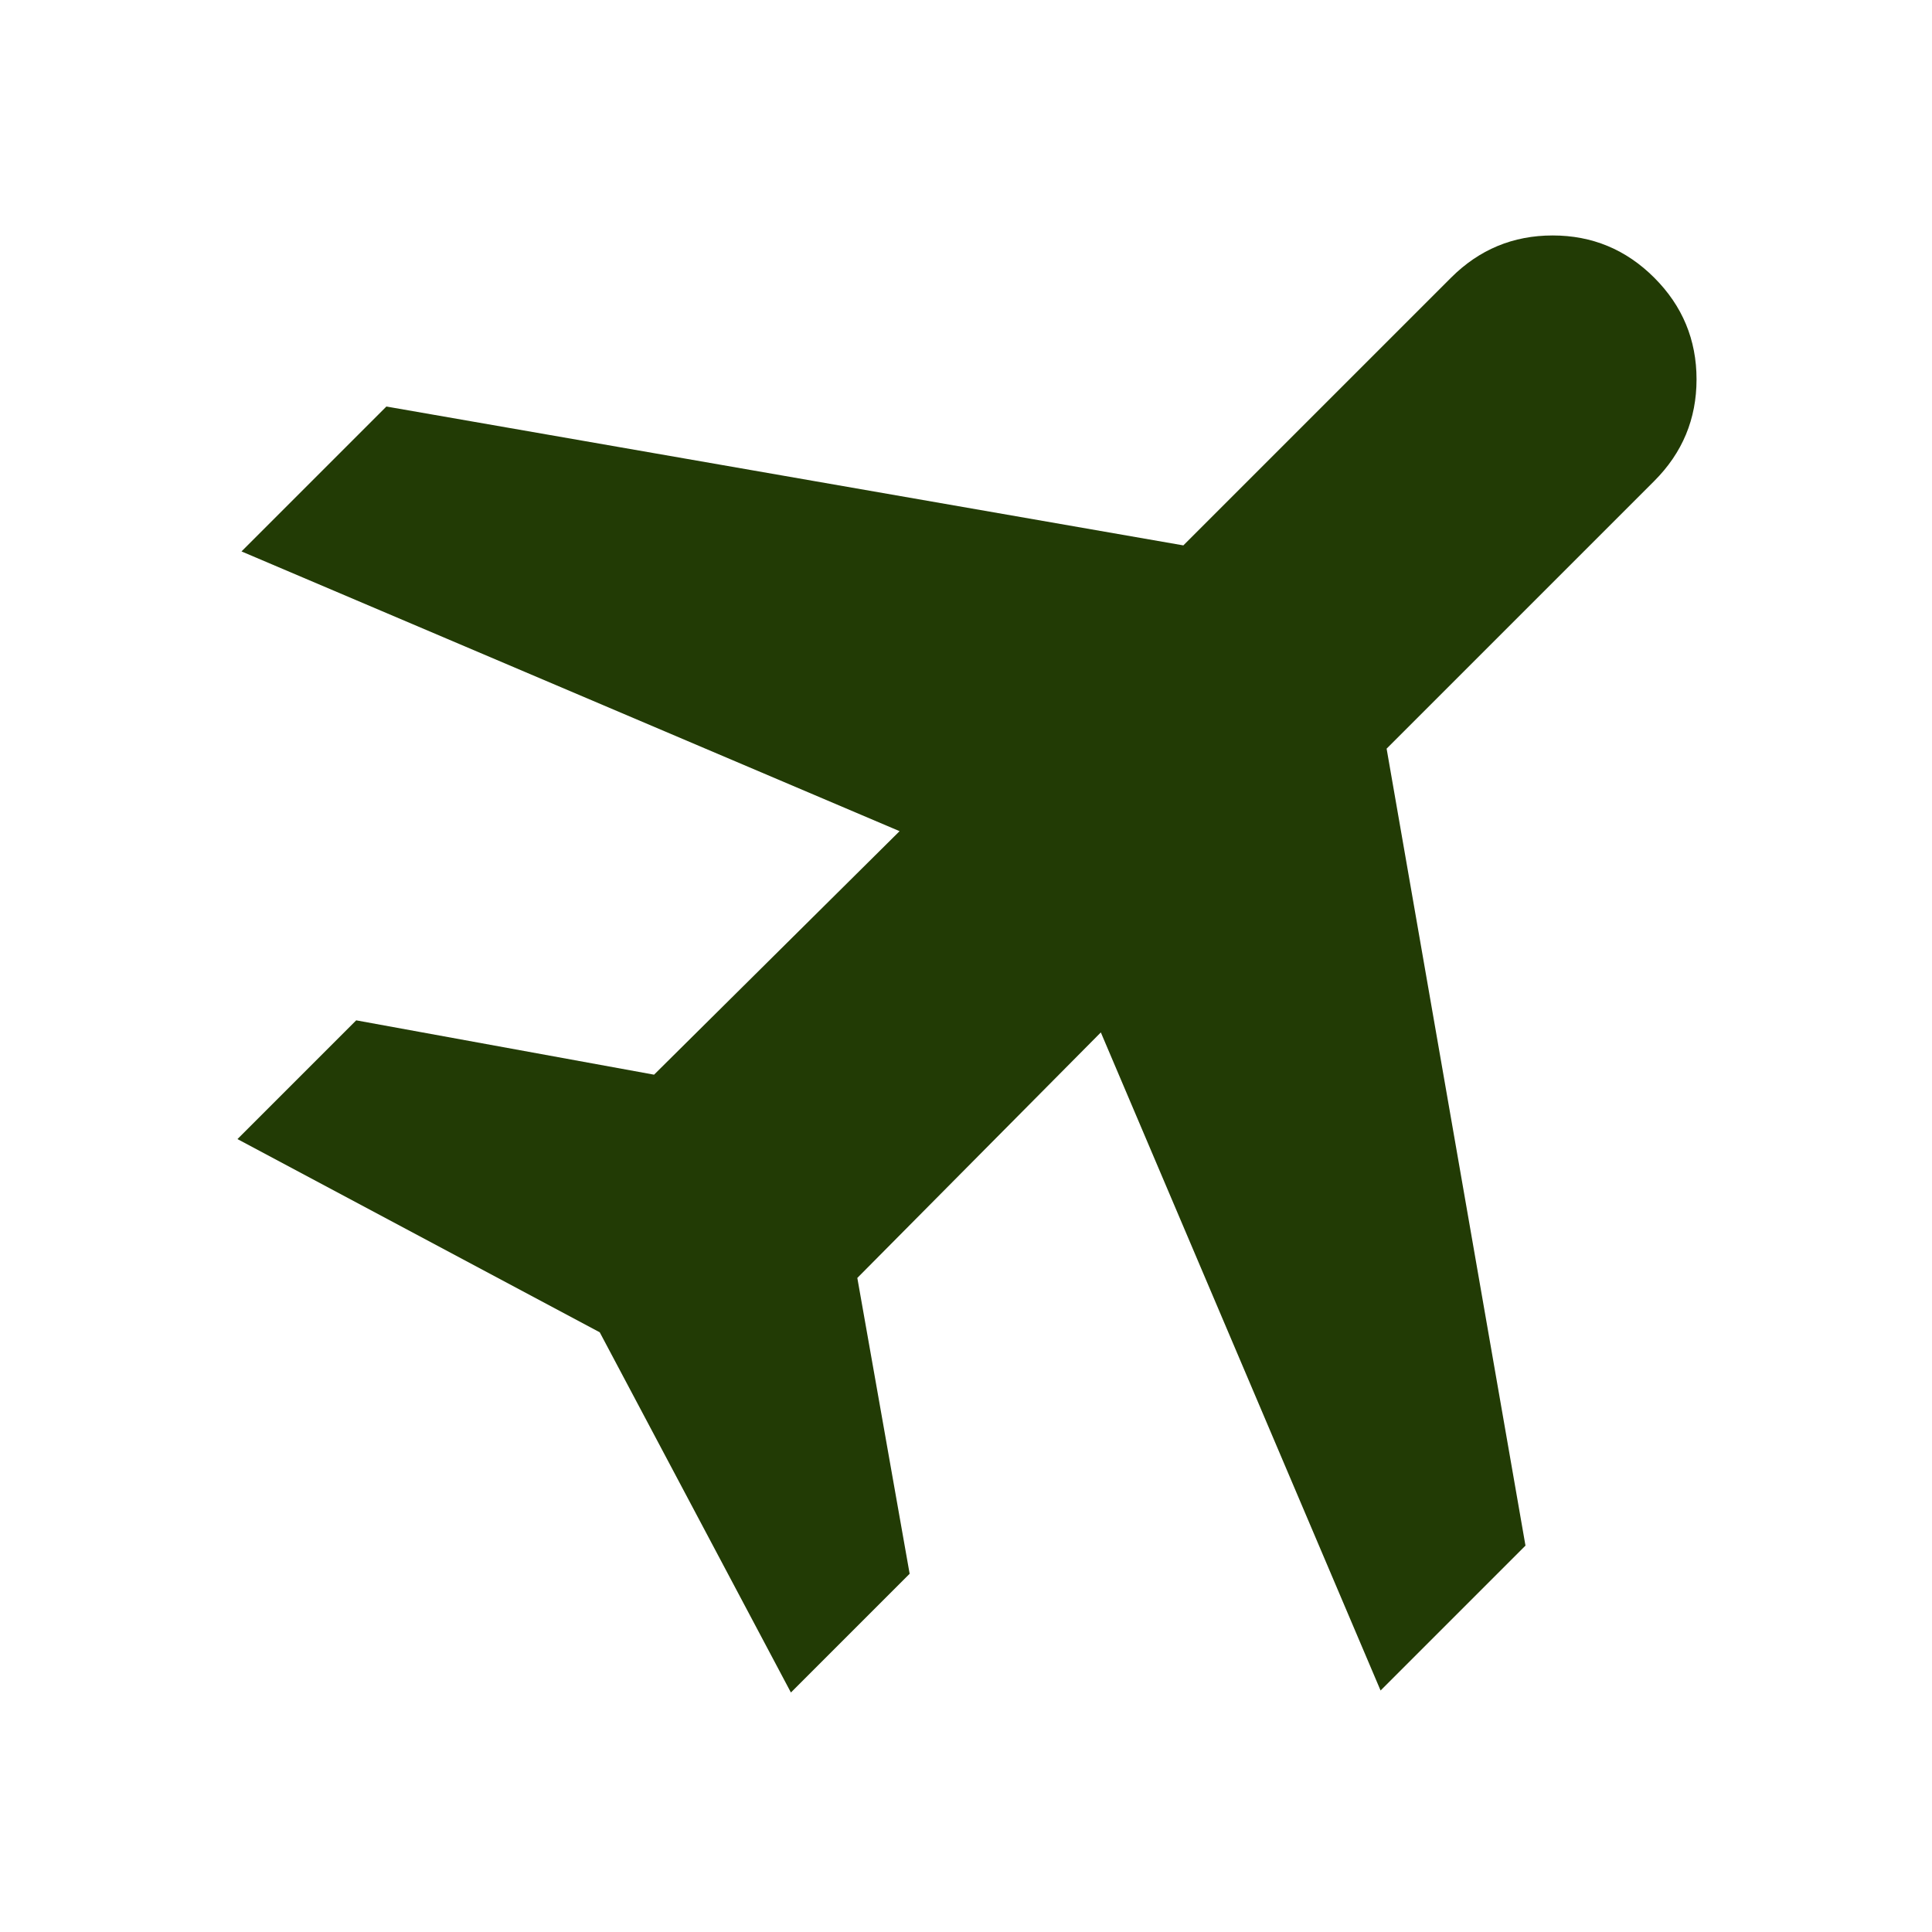 <svg fill="#223B05" width="48px" viewBox="0 -960 960 960" height="48px" xmlns="http://www.w3.org/2000/svg"><path d="m393-119-95-179-180-96 59-59 148 27 122-121-327-139 72-72 396 69 133-133q21-21 50.5-21t50.5 21q21 21 21 50.5T822-721L689-588l69 396-72 72-139-327-121 122 26 147-59 59Z"></path></svg>